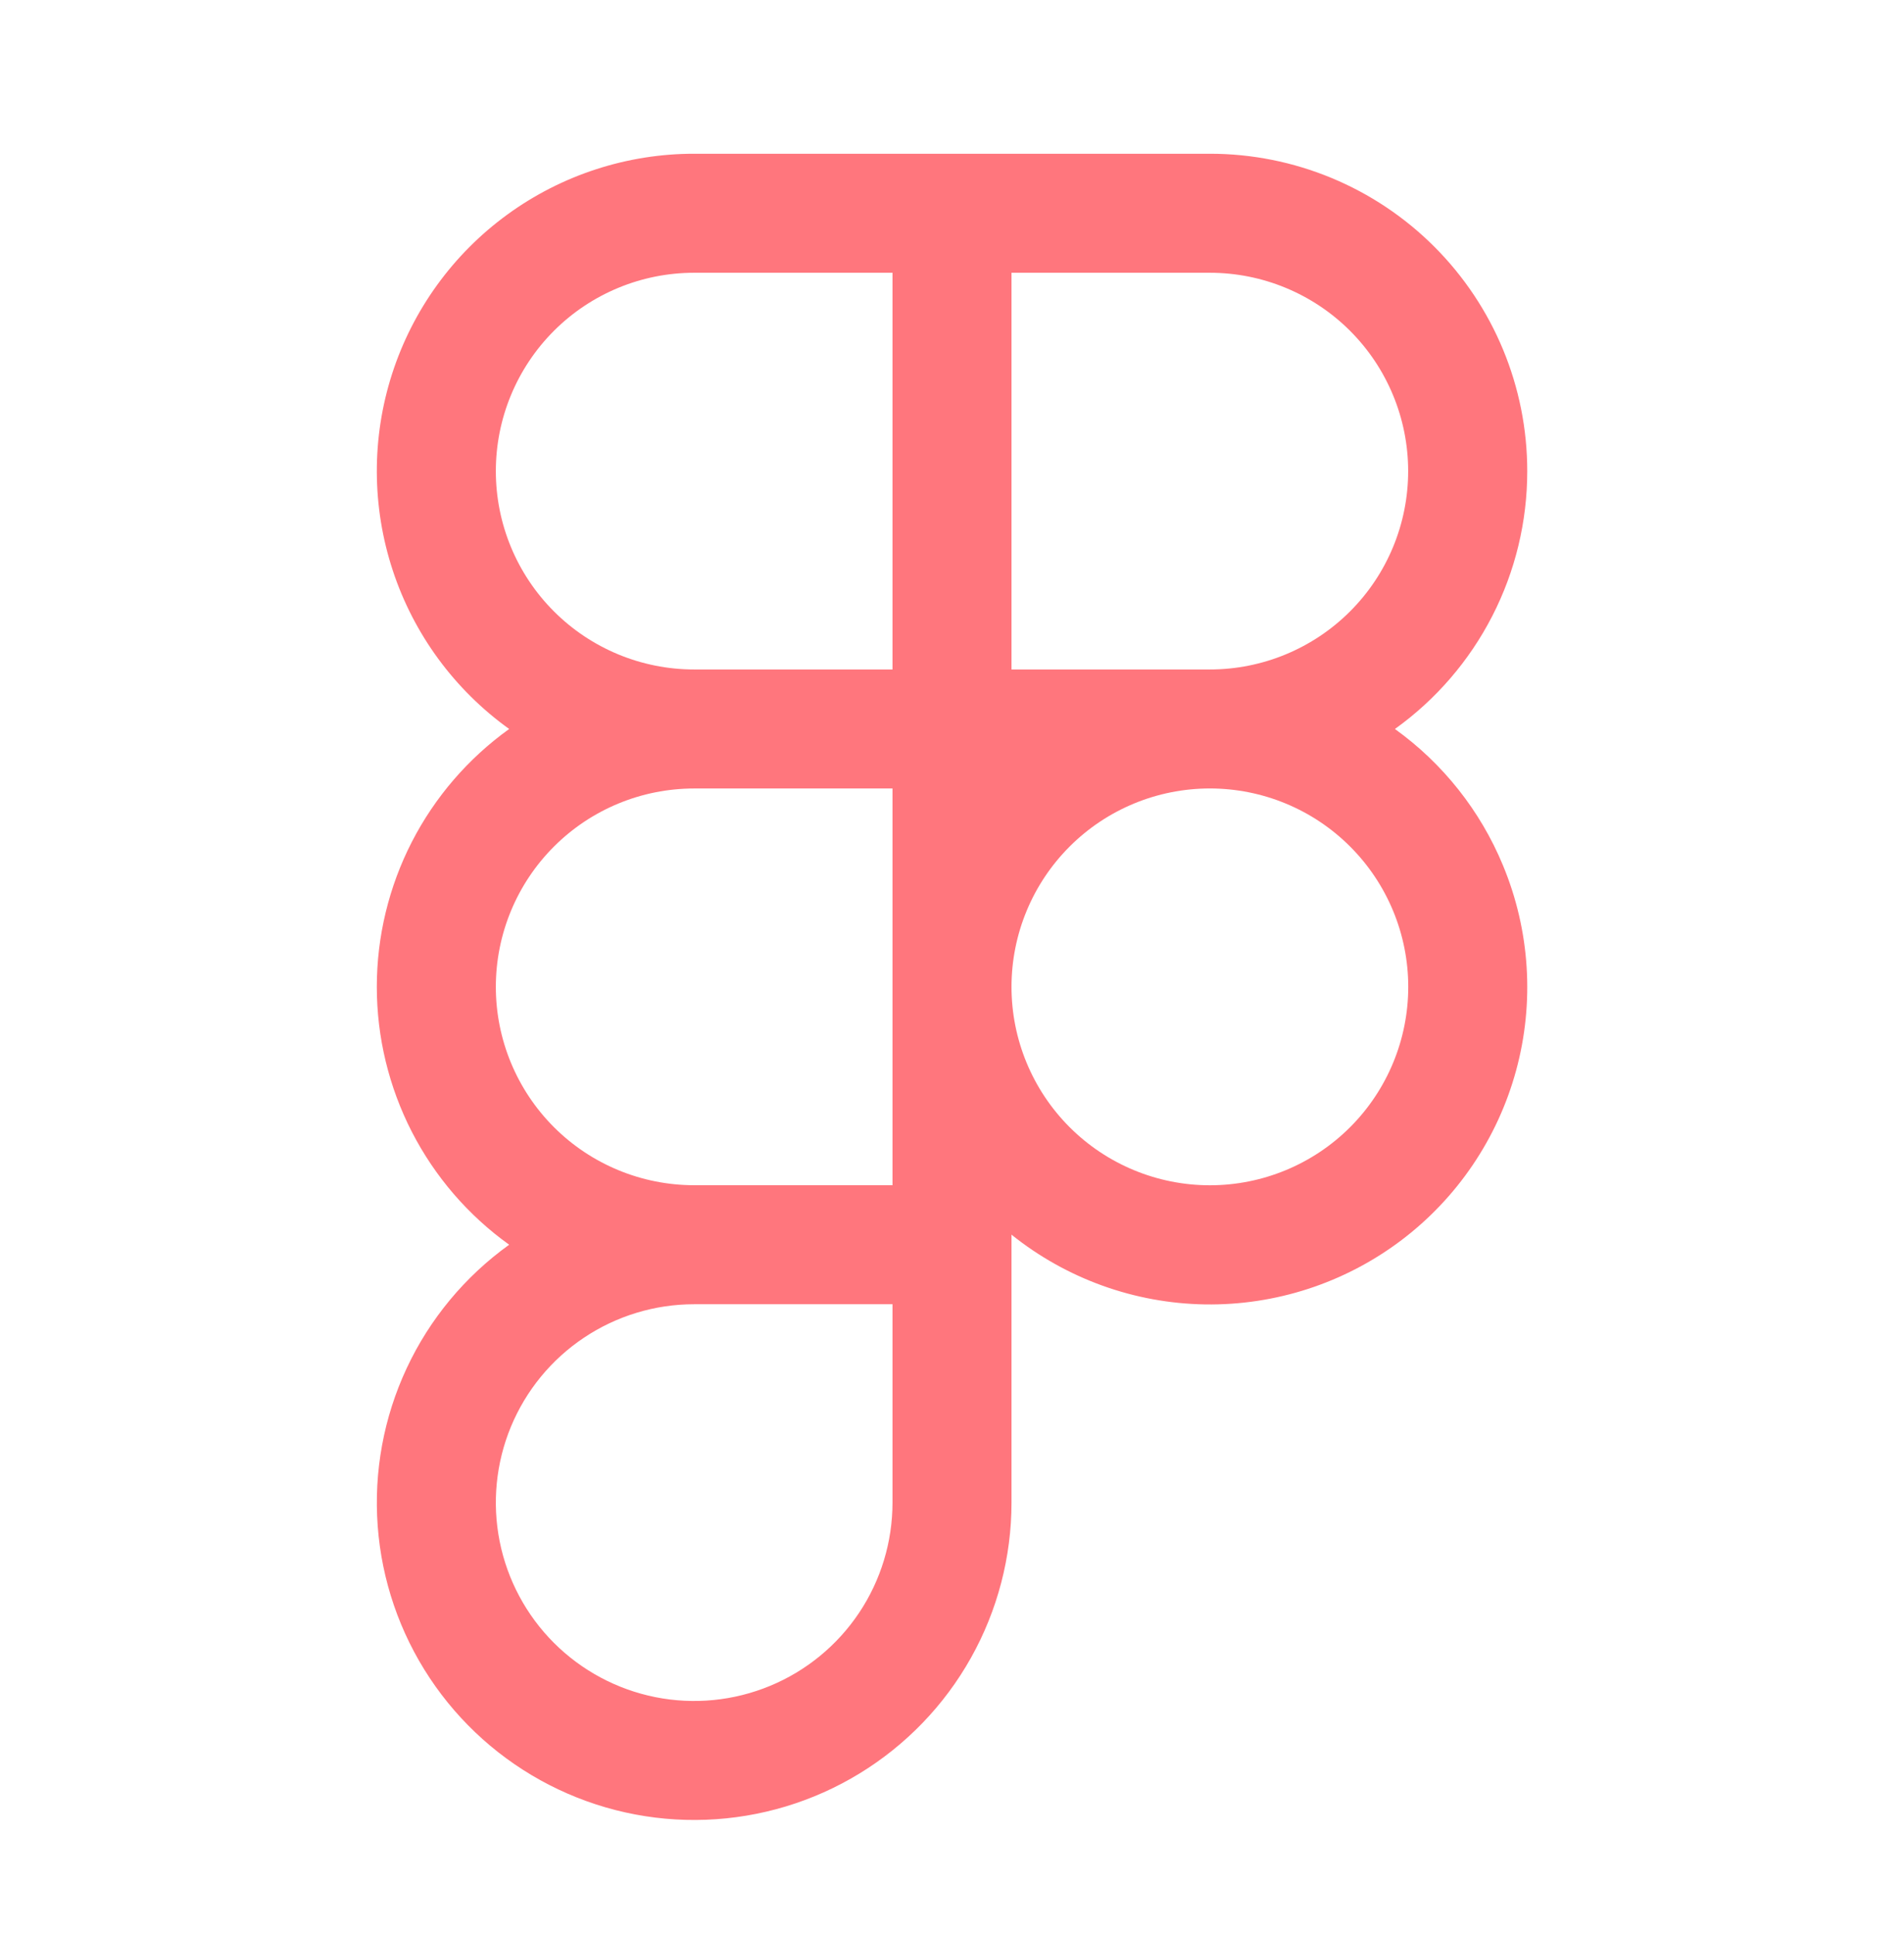 <svg width="64" height="65" viewBox="0 0 64 65" fill="none" xmlns="http://www.w3.org/2000/svg">
<path fill-rule="evenodd" clip-rule="evenodd" d="M34 41.495C35.847 42.976 38.135 43.801 40.503 43.839C42.871 43.876 45.184 43.124 47.078 41.702C48.971 40.28 50.337 38.267 50.96 35.983C51.584 33.698 51.429 31.271 50.52 29.084C49.76 27.247 48.502 25.66 46.888 24.5C48.265 23.513 49.387 22.212 50.16 20.705C50.934 19.198 51.337 17.527 51.336 15.833C51.336 13.004 50.212 10.291 48.212 8.291C46.211 6.29 43.498 5.167 40.669 5.167H23.336C21.078 5.166 18.878 5.882 17.052 7.212C15.227 8.542 13.871 10.416 13.179 12.566C12.487 14.716 12.496 17.029 13.203 19.174C13.91 21.319 15.28 23.183 17.115 24.5C15.738 25.488 14.617 26.789 13.843 28.296C13.07 29.803 12.666 31.473 12.666 33.167C12.666 34.861 13.07 36.53 13.843 38.038C14.617 39.545 15.738 40.846 17.115 41.833C15.63 42.899 14.443 44.328 13.67 45.984C12.896 47.64 12.561 49.467 12.696 51.289C12.831 53.112 13.433 54.87 14.443 56.393C15.452 57.916 16.837 59.155 18.463 59.989C20.089 60.824 21.902 61.227 23.728 61.159C25.555 61.091 27.333 60.556 28.893 59.603C30.453 58.65 31.742 57.313 32.636 55.719C33.53 54.125 34 52.328 34 50.5V41.495ZM23.333 9.167C21.565 9.167 19.869 9.869 18.619 11.119C17.369 12.37 16.667 14.065 16.667 15.833C16.667 17.602 17.369 19.297 18.619 20.547C19.869 21.798 21.565 22.5 23.333 22.5H30V9.167H23.333ZM30 43.833H23.333C22.015 43.833 20.726 44.224 19.63 44.957C18.533 45.689 17.679 46.731 17.174 47.949C16.67 49.167 16.538 50.507 16.795 51.801C17.052 53.094 17.687 54.282 18.619 55.214C19.552 56.146 20.739 56.781 22.033 57.039C23.326 57.296 24.666 57.164 25.885 56.659C27.103 56.155 28.144 55.3 28.877 54.204C29.609 53.108 30 51.819 30 50.5V43.833ZM23.333 26.5C21.565 26.5 19.869 27.202 18.619 28.453C17.369 29.703 16.667 31.399 16.667 33.167C16.667 34.935 17.369 36.63 18.619 37.881C19.869 39.131 21.565 39.833 23.333 39.833H30V26.5H23.333ZM34 33.167C34 34.935 34.703 36.631 35.953 37.882C37.203 39.132 38.9 39.835 40.668 39.835C42.437 39.835 44.133 39.132 45.383 37.882C46.633 36.631 47.336 34.935 47.336 33.167C47.336 31.398 46.633 29.702 45.383 28.452C44.133 27.201 42.437 26.499 40.668 26.499C38.9 26.499 37.203 27.201 35.953 28.452C34.703 29.702 34 31.398 34 33.167ZM40.667 22.5C42.435 22.5 44.13 21.798 45.381 20.547C46.631 19.297 47.333 17.602 47.333 15.833C47.333 14.065 46.631 12.37 45.381 11.119C44.13 9.869 42.435 9.167 40.667 9.167H34V22.5H40.667Z" fill="#FF767D"/>
</svg>
